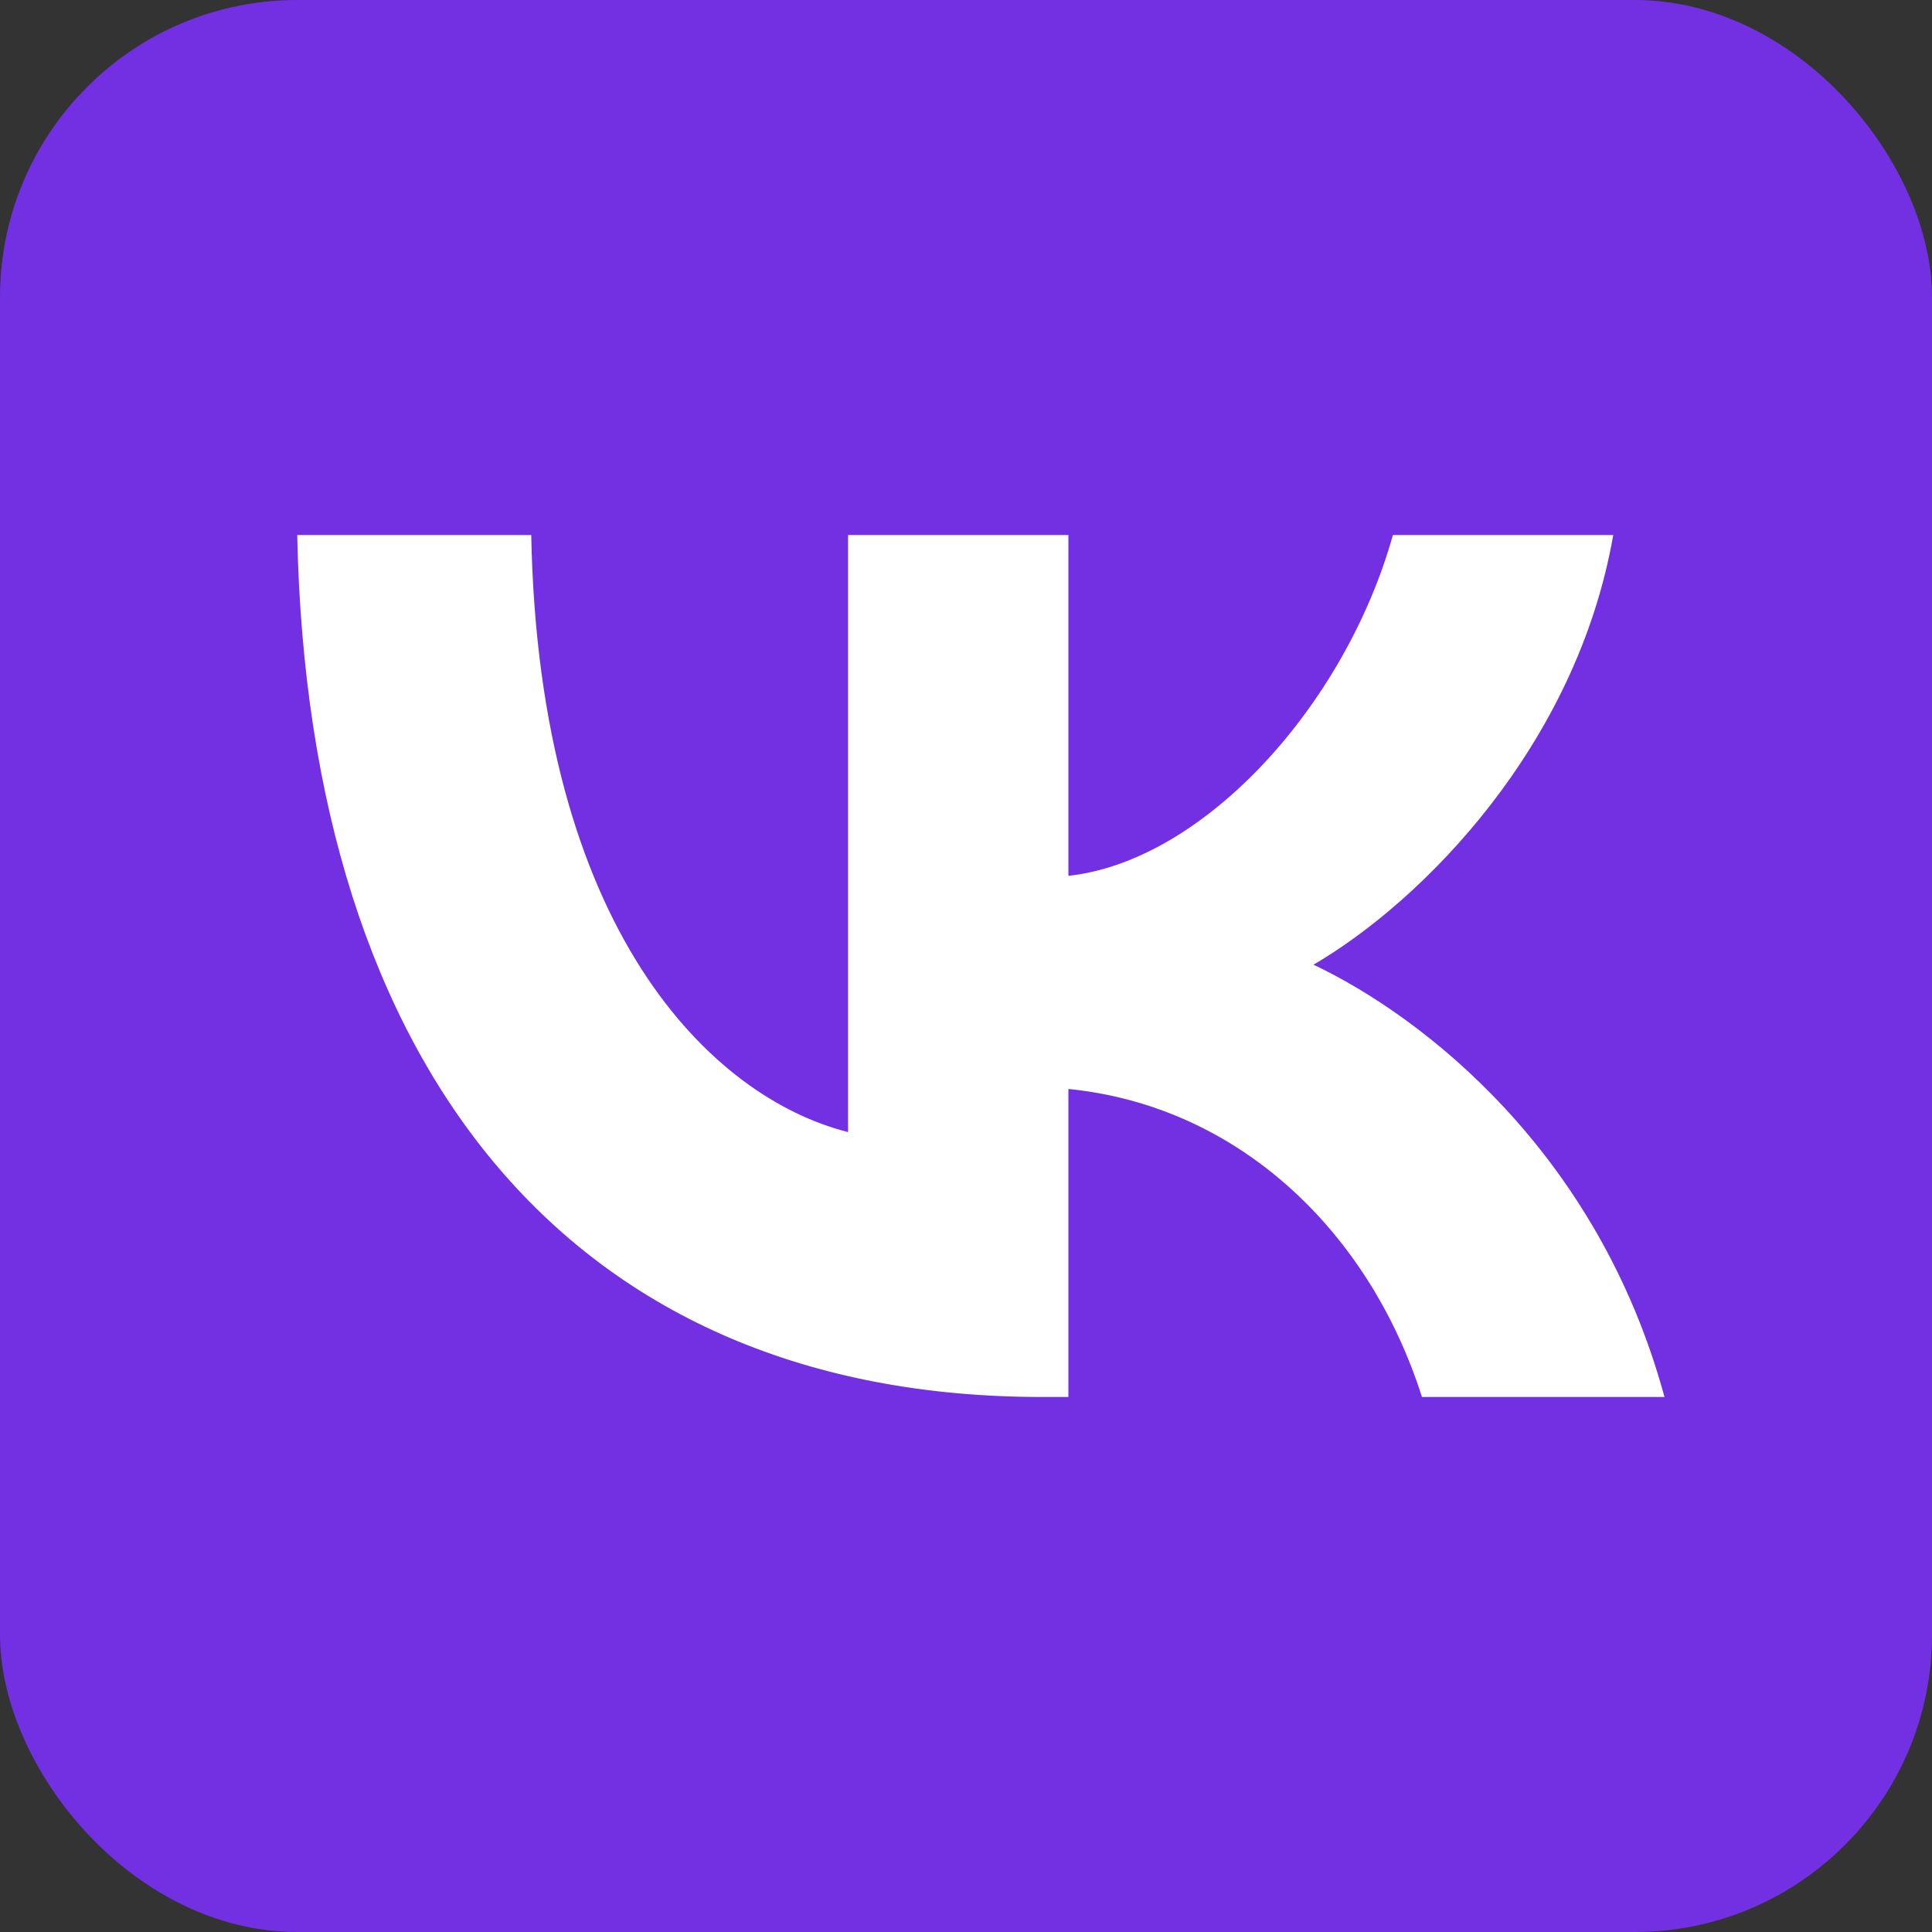 <?xml version="1.0" encoding="UTF-8"?> <svg xmlns="http://www.w3.org/2000/svg" width="65" height="65" viewBox="0 0 65 65" fill="none"><rect x="0" y="0" width="65" height="65" fill="#333333" stroke="none"/> <rect width="65" height="65" rx="10" fill="#7230E2"></rect> <path d="M35.054 47C19.338 47 10.373 36.114 10 18H17.873C18.131 31.295 23.935 36.927 28.532 38.088V18H35.945V29.466C40.485 28.973 45.254 23.748 46.863 18H54.276C53.04 25.083 47.868 30.308 44.191 32.456C47.868 34.198 53.759 38.756 56 47H47.84C46.087 41.484 41.72 37.217 35.945 36.637V47H35.054Z" fill="white"></path> </svg> 